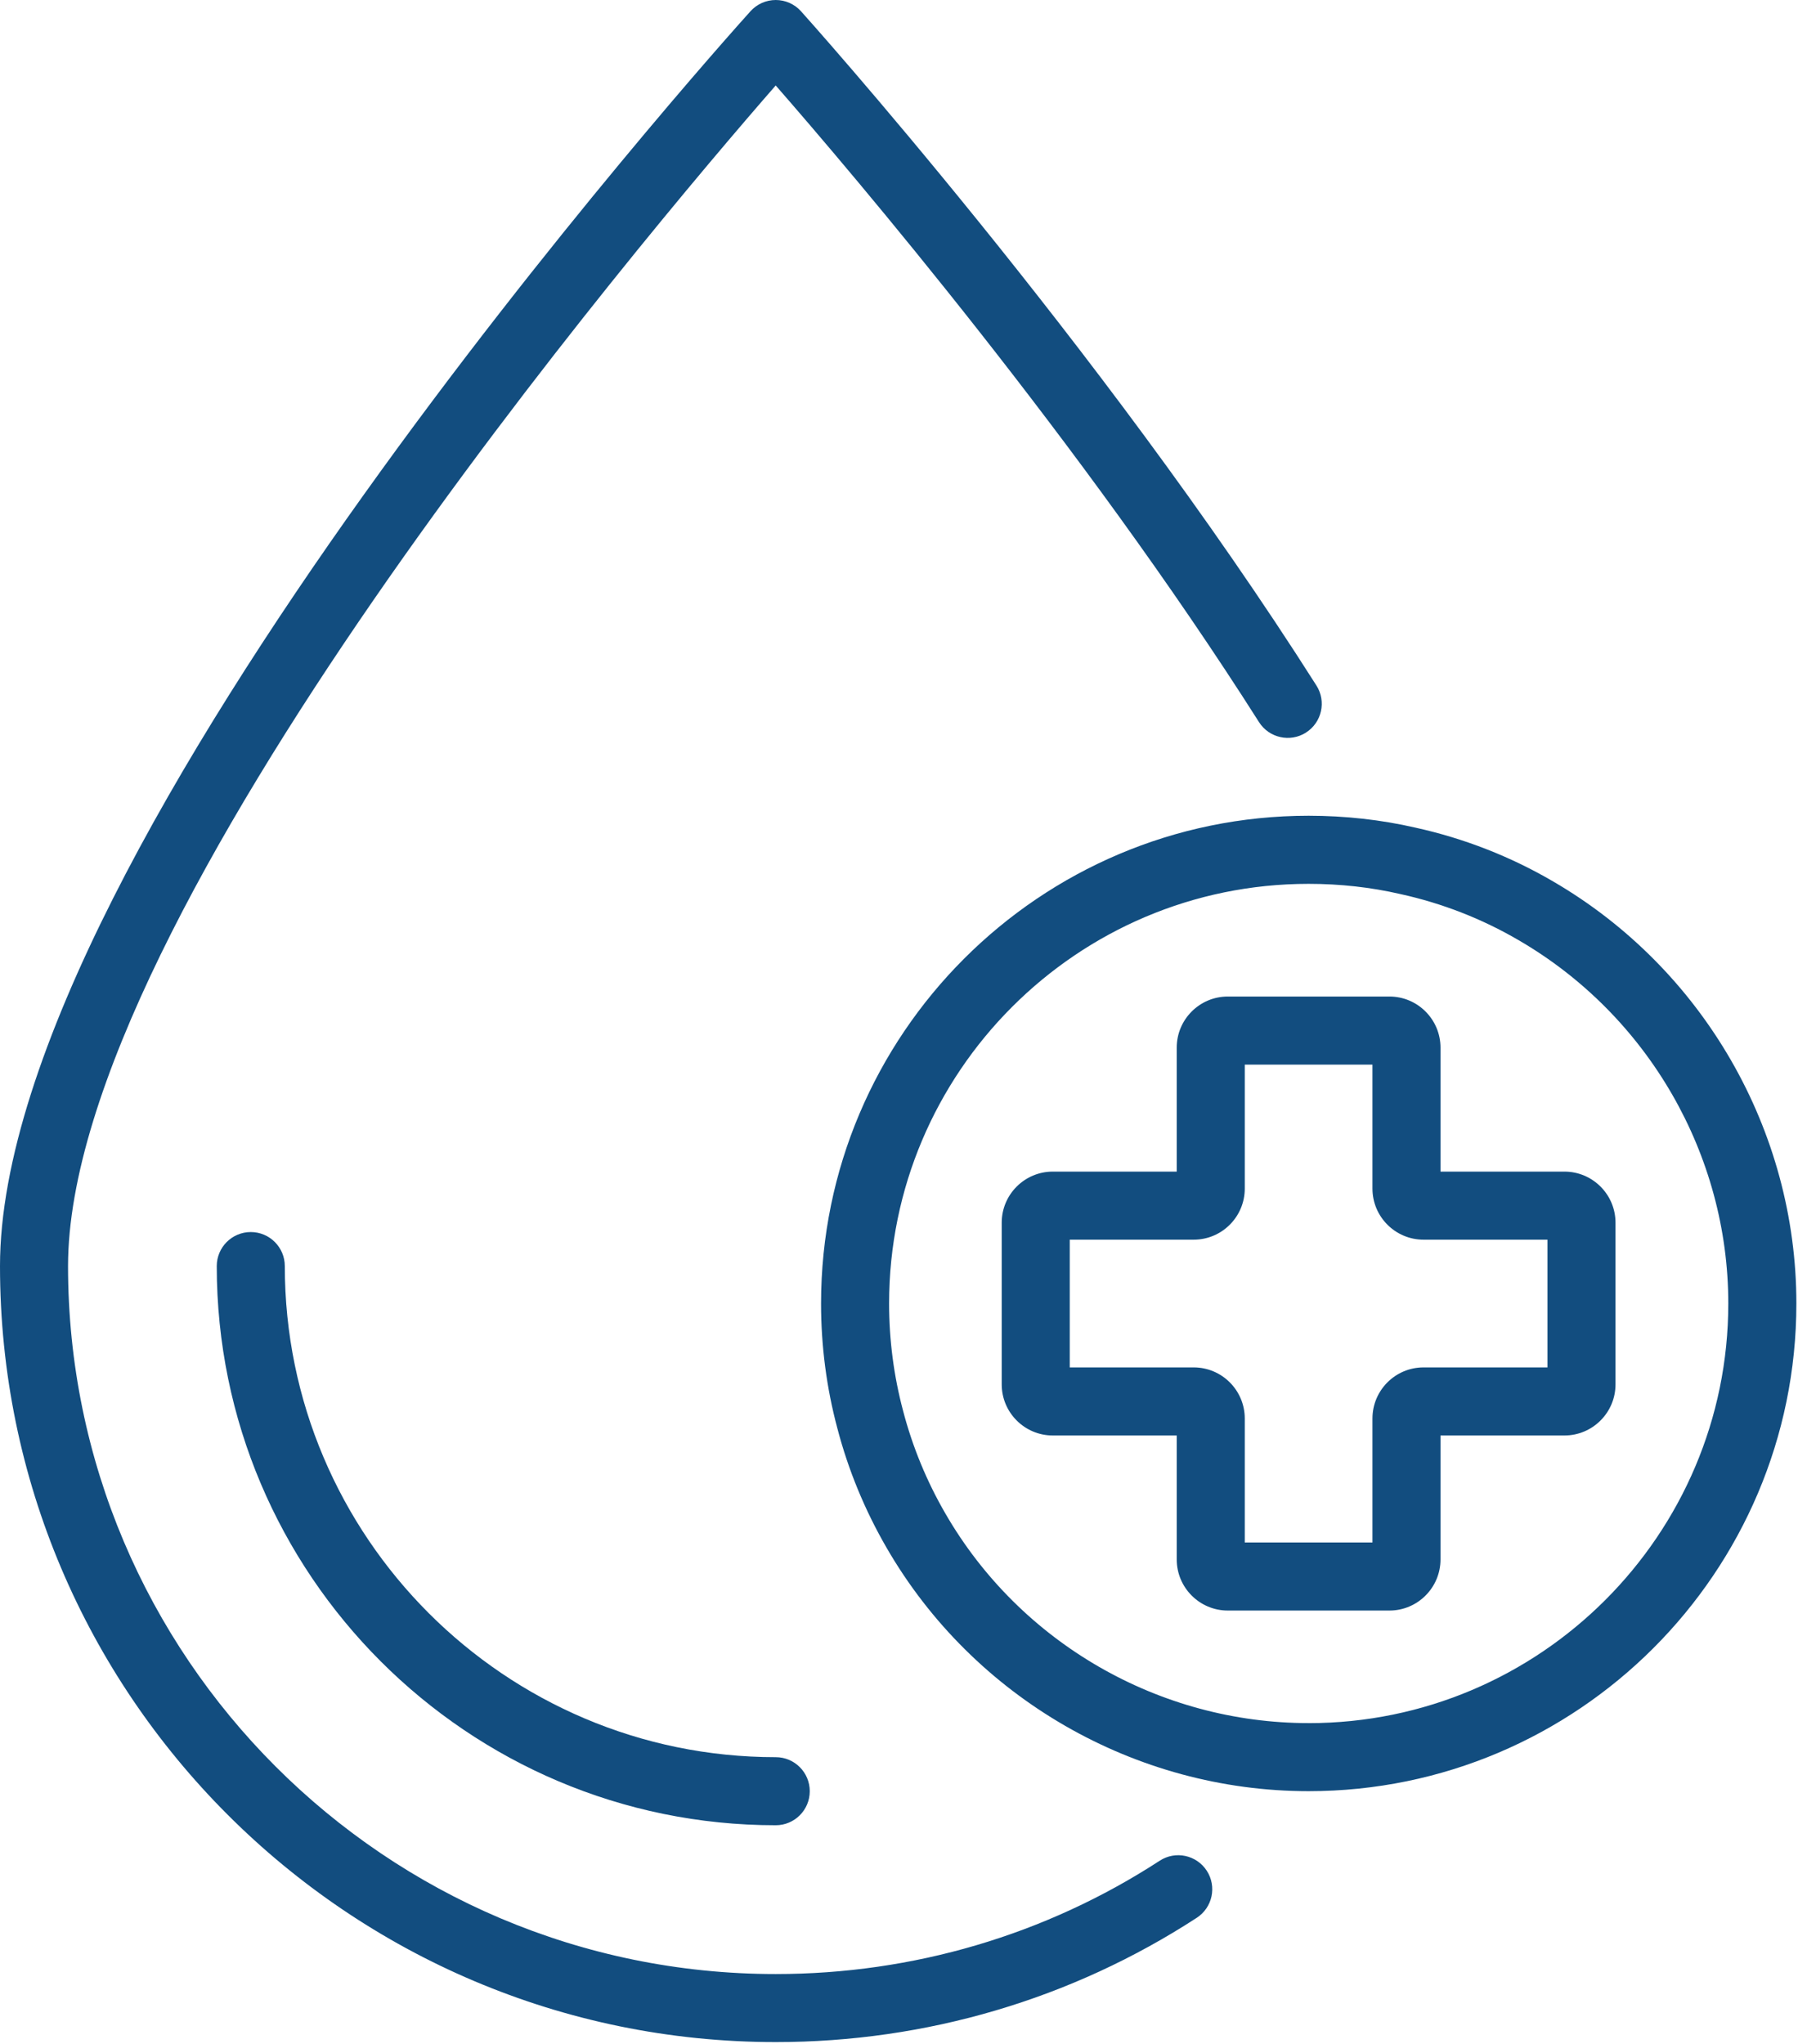 <?xml version="1.0" encoding="UTF-8" standalone="no"?><!DOCTYPE svg PUBLIC "-//W3C//DTD SVG 1.1//EN" "http://www.w3.org/Graphics/SVG/1.1/DTD/svg11.dtd"><svg width="100%" height="100%" viewBox="0 0 367 417" version="1.1" xmlns="http://www.w3.org/2000/svg" xmlns:xlink="http://www.w3.org/1999/xlink" xml:space="preserve" xmlns:serif="http://www.serif.com/" style="fill-rule:evenodd;clip-rule:evenodd;stroke-linejoin:round;stroke-miterlimit:2;"><g><path d="M266.569,149.472c3.237,-2.055 4.195,-6.347 2.146,-9.583c-44.319,-69.826 -104.625,-136.924 -105.222,-137.597c-1.312,-1.459 -3.187,-2.292 -5.153,-2.292c-1.965,0 -3.84,0.833 -5.153,2.292c-6.256,6.937 -153.187,170.812 -153.187,256.041c-0,87.306 71.035,158.334 158.34,158.334c30.702,-0 60.417,-8.771 85.938,-25.361c3.215,-2.091 4.132,-6.389 2.041,-9.605c-2.097,-3.215 -6.395,-4.132 -9.611,-2.034c-23.264,15.125 -50.361,23.118 -78.368,23.118c-79.653,-0 -144.451,-64.799 -144.451,-144.445c-0,-71.382 118.104,-210.722 144.444,-240.902c15.452,17.687 62.486,72.916 98.646,129.895c2.056,3.243 6.354,4.195 9.59,2.146l0,-0.007Z" style="fill:#124d7f;fill-rule:nonzero;"/><path d="M319.326,239.056l-25.298,-0l-0,-25.299c-0,-5.75 -4.674,-10.424 -10.424,-10.424l-32.993,0c-5.75,0 -10.424,4.674 -10.424,10.424l0,25.299l-25.298,-0c-5.75,-0 -10.424,4.673 -10.424,10.423l0,32.993c0,5.75 4.674,10.424 10.424,10.424l25.298,-0l0,25.298c0,5.75 4.674,10.424 10.424,10.424l32.993,0c5.75,0 10.424,-4.674 10.424,-10.424l-0,-25.298l25.298,-0c5.75,-0 10.424,-4.674 10.424,-10.424l-0,-32.993c-0,-5.75 -4.674,-10.423 -10.424,-10.423Zm-3.465,39.951l-25.299,-0c-5.75,-0 -10.423,4.674 -10.423,10.424l-0,25.298l-26.063,0l0,-25.298c0,-5.75 -4.673,-10.424 -10.423,-10.424l-25.299,-0l0,-26.063l25.299,0c5.75,0 10.423,-4.673 10.423,-10.423l0,-25.299l26.063,0l-0,25.299c-0,5.75 4.673,10.423 10.423,10.423l25.299,0l0,26.063Z" style="fill:#124d7f;fill-rule:nonzero;"/><path d="M317.014,179.847c-8.729,-5.097 -18.208,-8.798 -28.125,-10.979c-6.986,-1.604 -14.32,-2.424 -21.785,-2.424c-54.868,0 -99.514,44.639 -99.514,99.514c0,8.646 1.118,17.223 3.32,25.445c2.229,8.535 5.625,16.757 10.076,24.437c17.715,30.618 50.715,49.632 86.118,49.632c54.896,0 99.563,-44.639 99.563,-99.514c-0,-35.305 -19.035,-68.305 -49.653,-86.111Zm-49.91,171.736c-30.465,0 -58.861,-16.361 -74.104,-42.708c-3.833,-6.597 -6.743,-13.66 -8.667,-21.014c-1.889,-7.09 -2.854,-14.465 -2.854,-21.896c0,-47.215 38.41,-85.625 85.625,-85.625c6.424,0 12.702,0.695 18.729,2.084c8.563,1.882 16.688,5.055 24.174,9.43c26.382,15.334 42.764,43.729 42.764,74.111c-0,47.216 -38.431,85.625 -85.674,85.625l0.007,-0.007Z" style="fill:#124d7f;fill-rule:nonzero;"/><path d="M58.132,258.333c-0,-3.833 -3.104,-6.944 -6.945,-6.944c-3.84,-0 -6.944,3.111 -6.944,6.944c0,62.91 51.181,114.091 114.097,114.091c3.841,-0 6.945,-3.111 6.945,-6.945c-0,-3.833 -3.104,-6.944 -6.945,-6.944c-55.257,-0 -100.208,-44.952 -100.208,-100.202Z" style="fill:#124d7f;fill-rule:nonzero;"/></g></svg>